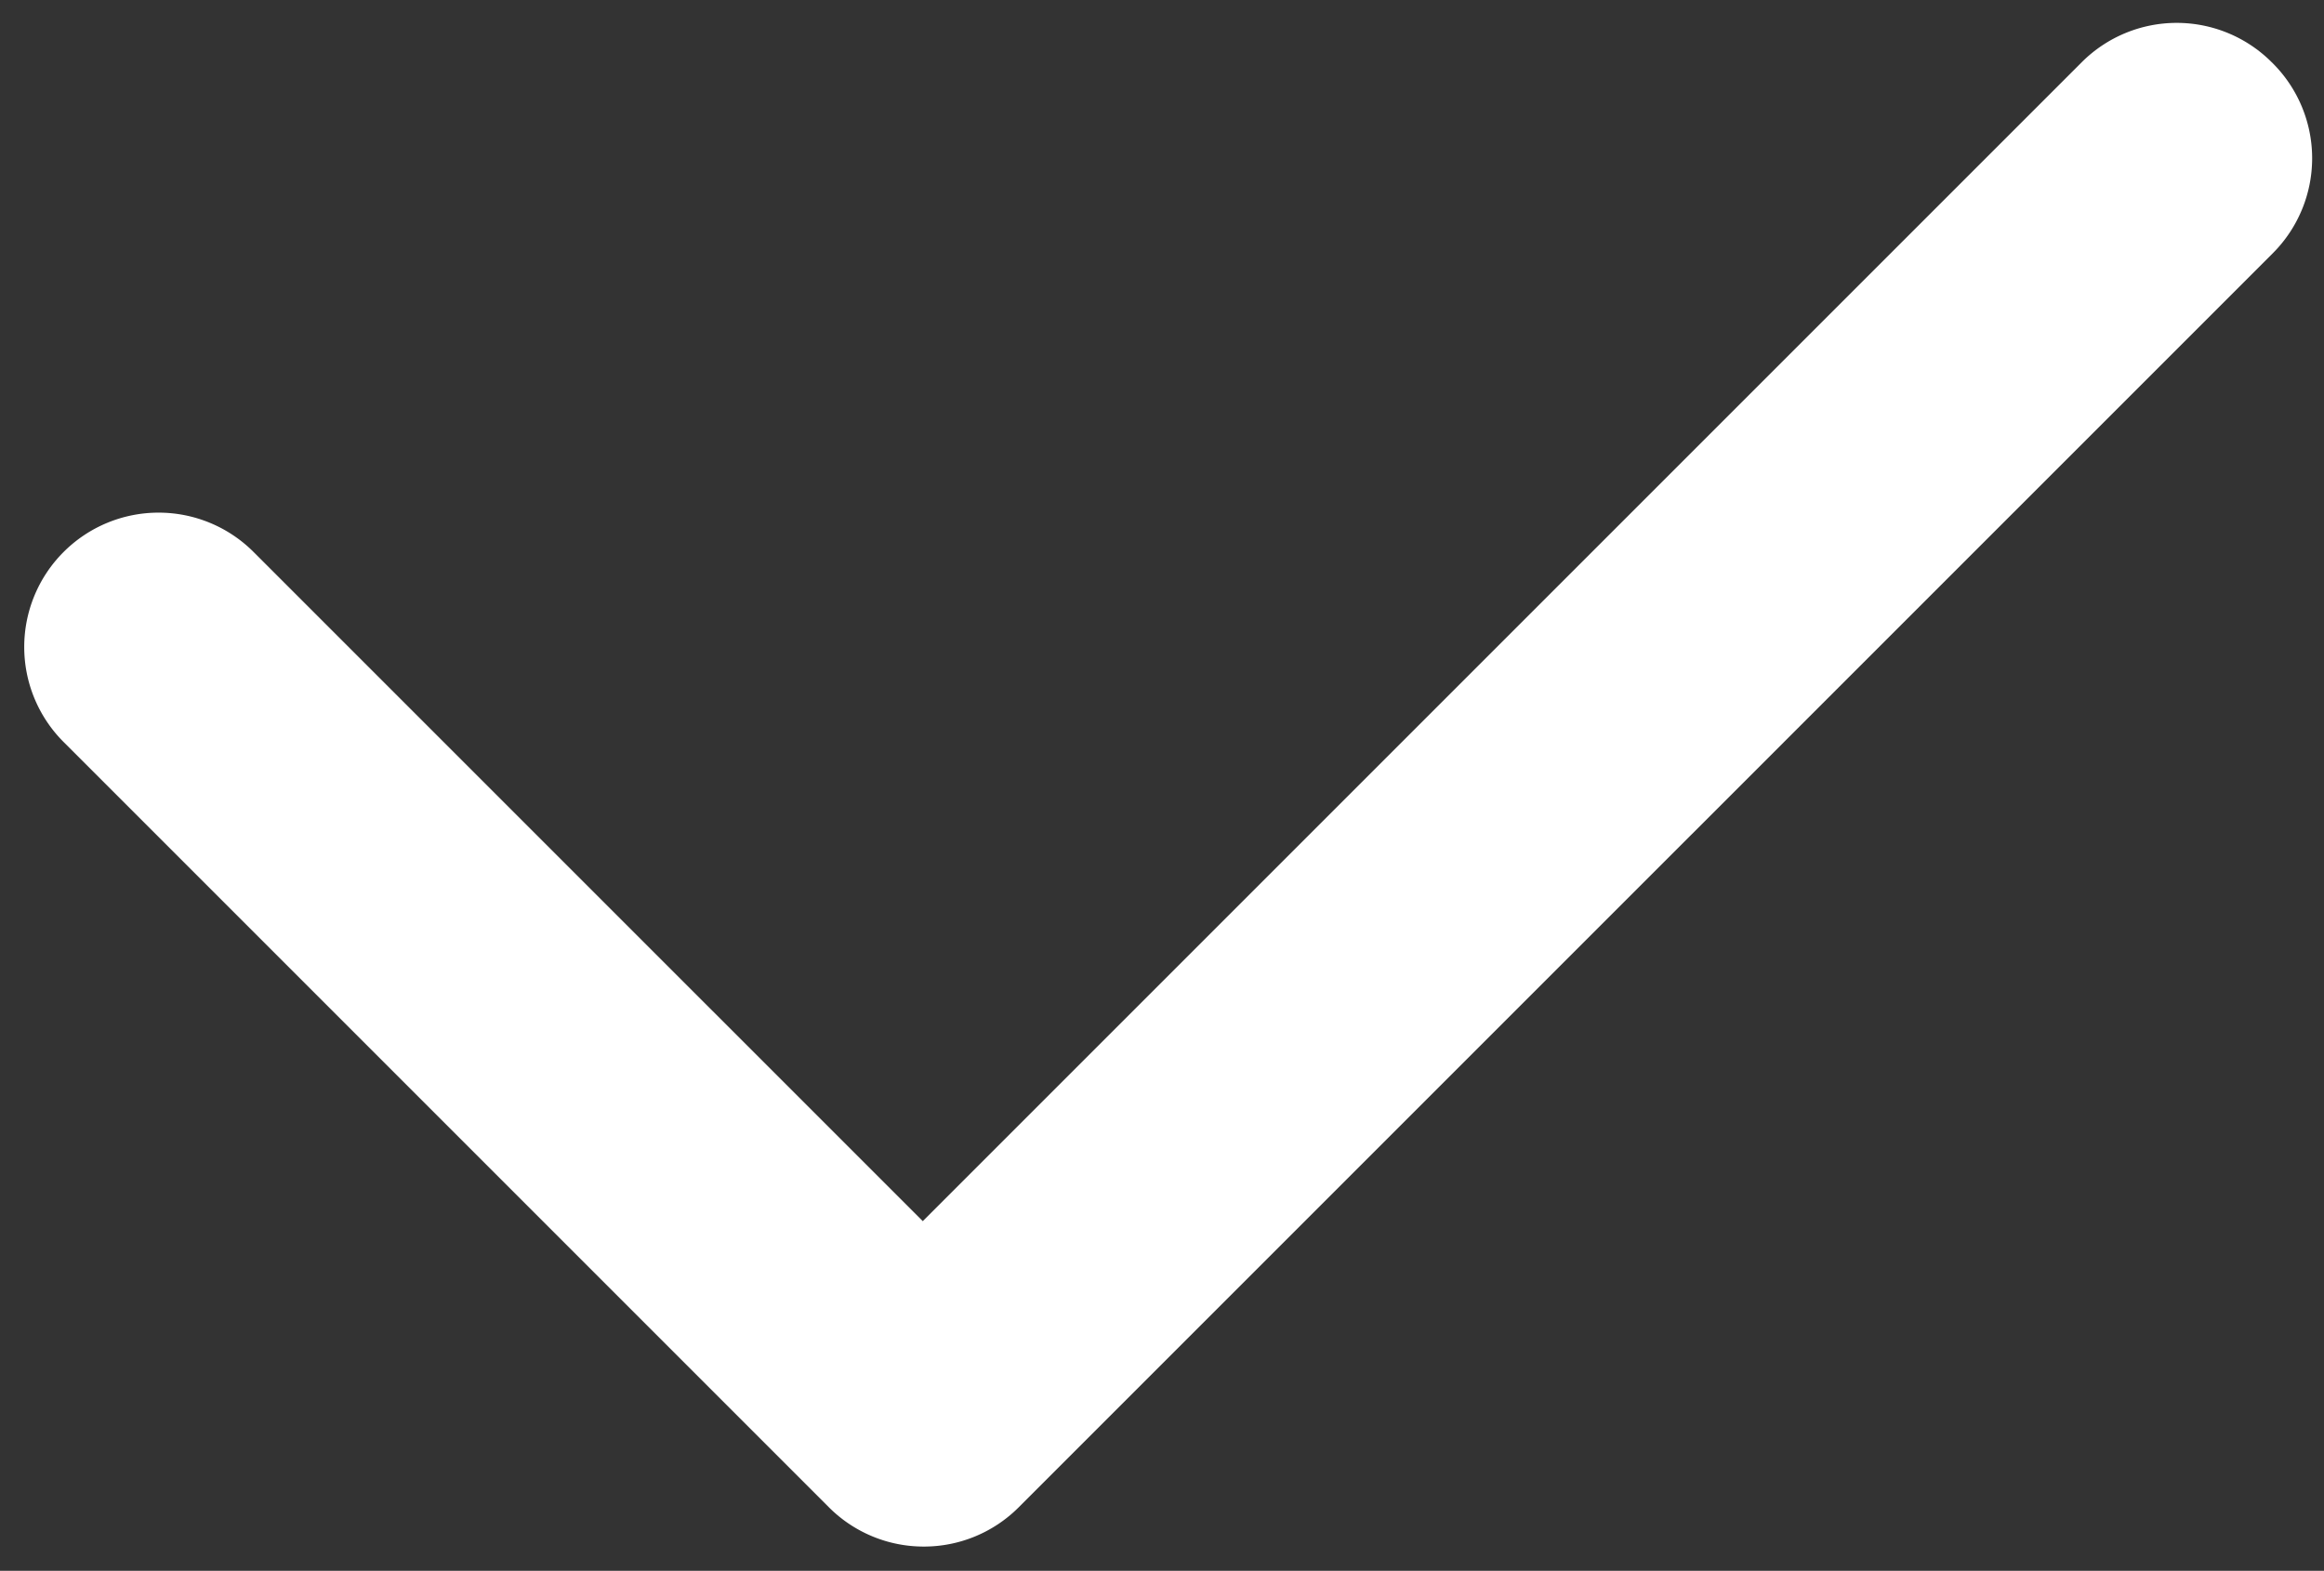 <?xml version="1.0" standalone="no"?><!DOCTYPE svg PUBLIC "-//W3C//DTD SVG 1.1//EN" "http://www.w3.org/Graphics/SVG/1.1/DTD/svg11.dtd"><svg t="1715763343086" class="icon" viewBox="0 0 1515 1024" version="1.1" xmlns="http://www.w3.org/2000/svg" p-id="24016" xmlns:xlink="http://www.w3.org/1999/xlink" width="295.898" height="200"><rect x="0" y="0" width="1515" height="1024" fill="#333333" stroke="none"/><path d="M601.539 796.078L1357.087 40.55a87.552 87.552 0 0 1 123.802 0l0.737 0.717a87.552 87.552 0 0 1 0 123.822L664.125 982.569a87.286 87.286 0 0 1-61.891 25.641 87.286 87.286 0 0 1-61.911-25.641l-498.893-498.893a87.552 87.552 0 0 1 0-123.802l0.041-0.041a87.552 87.552 0 0 1 123.822 0L601.539 796.058z" fill="#FFFFFF" p-id="24017"></path></svg>